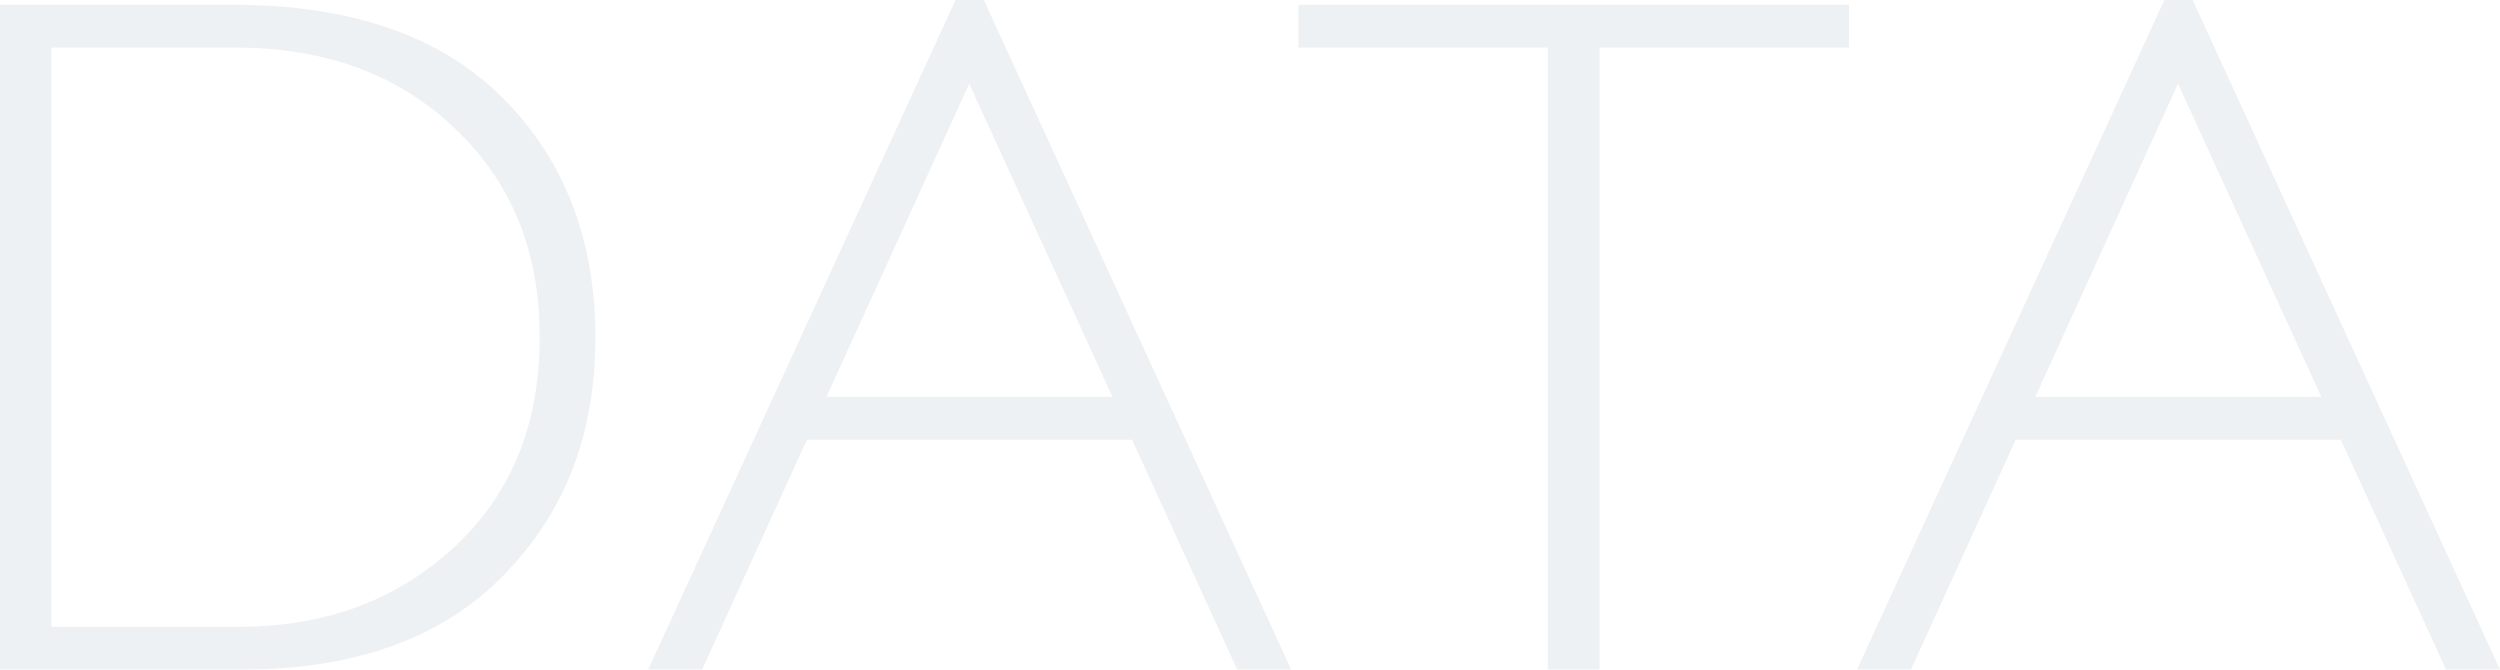 <?xml version="1.0" encoding="UTF-8"?><svg id="Layer_2" xmlns="http://www.w3.org/2000/svg" viewBox="0 0 369.35 98.93"><defs><style>.cls-1{opacity:.1;}.cls-2{fill:#4b6d80;}</style></defs><g id="contents"><g class="cls-1"><g><path class="cls-2" d="M0,.7H34.38c17.39,0,30.67,4.57,39.83,13.71,9.16,9.14,13.75,20.95,13.75,35.44s-4.54,25.93-13.61,35.19c-9.07,9.26-21.95,13.89-38.64,13.89H0V.7ZM7.59,7.03V92.6h27.7c12.7,0,23.28-3.9,31.75-11.71,8.46-7.8,12.69-18.15,12.69-31.04s-4.17-22.9-12.52-30.87c-8.34-7.97-19.15-11.95-32.41-11.95H7.59Z"/><path class="cls-2" d="M145.35,0l45.41,98.93h-7.97l-15.54-33.96h-48.04l-15.48,33.96h-7.97L141.17,0h4.17Zm19.01,58.64l-21.17-46.27-21.09,46.27h42.26Z"/><path class="cls-2" d="M273.16,.7V7.03h-36.84V98.93h-7.66V7.03h-36.84V.7h81.35Z"/><path class="cls-2" d="M323.94,0l45.41,98.93h-7.97l-15.54-33.96h-48.04l-15.48,33.96h-7.97L319.77,0h4.17Zm19.01,58.64l-21.17-46.27-21.09,46.27h42.26Z"/></g></g></g></svg>